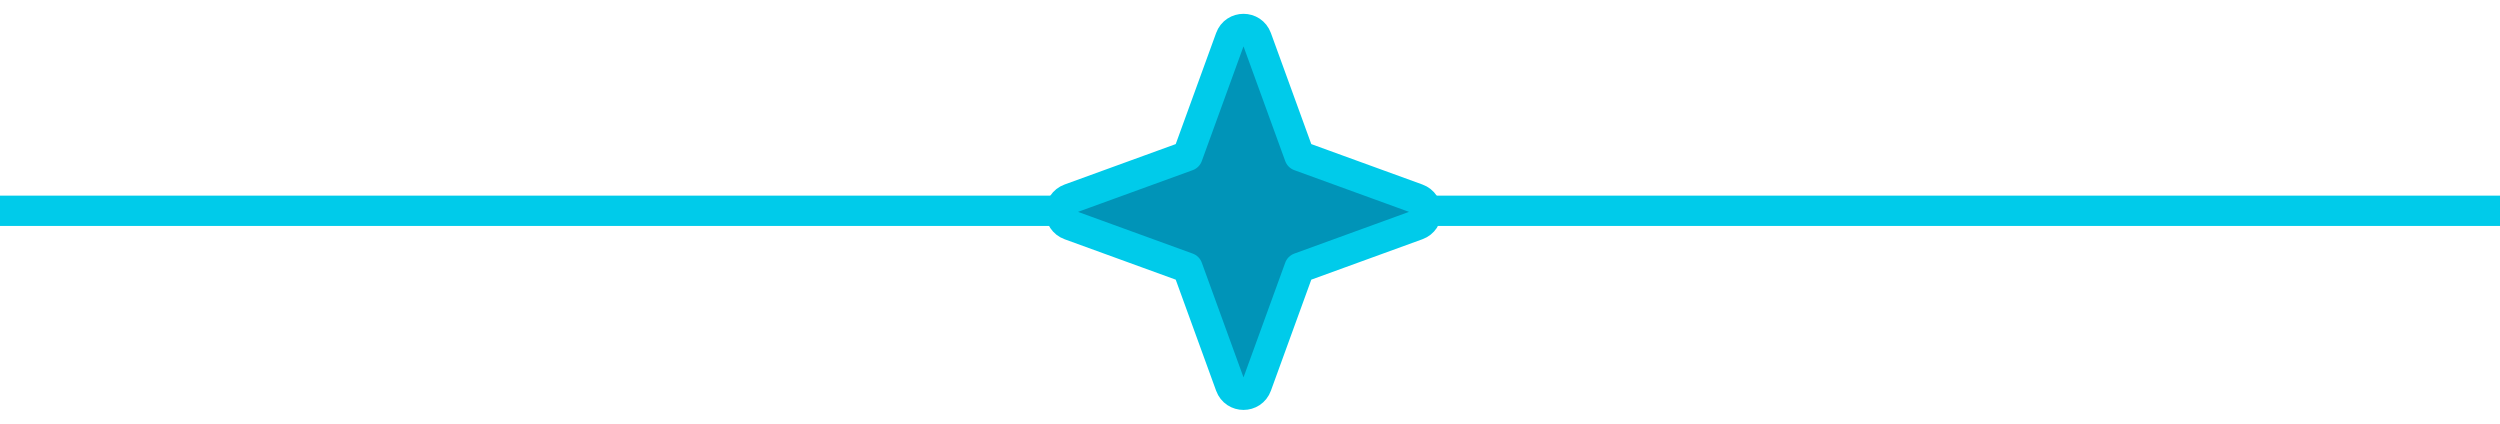<svg xmlns="http://www.w3.org/2000/svg" width="165" height="28" viewBox="0 0 165 28" fill="none"><line y1="13.912" x2="165" y2="13.912" stroke="#00CBEA" stroke-width="2"/><path d="M70.608 13.116L78.378 10.29L81.204 2.52C81.498 1.71 82.644 1.71 82.939 2.52L85.765 10.29L93.535 13.116C94.346 13.411 94.346 14.557 93.535 14.851L85.765 17.677L82.939 25.447C82.644 26.258 81.498 26.258 81.204 25.447L78.378 17.677L70.608 14.851C69.797 14.557 69.797 13.411 70.608 13.116Z" fill="#0094B8" stroke="#00CBEA" stroke-width="2" stroke-linecap="round" stroke-linejoin="round"/></svg>
